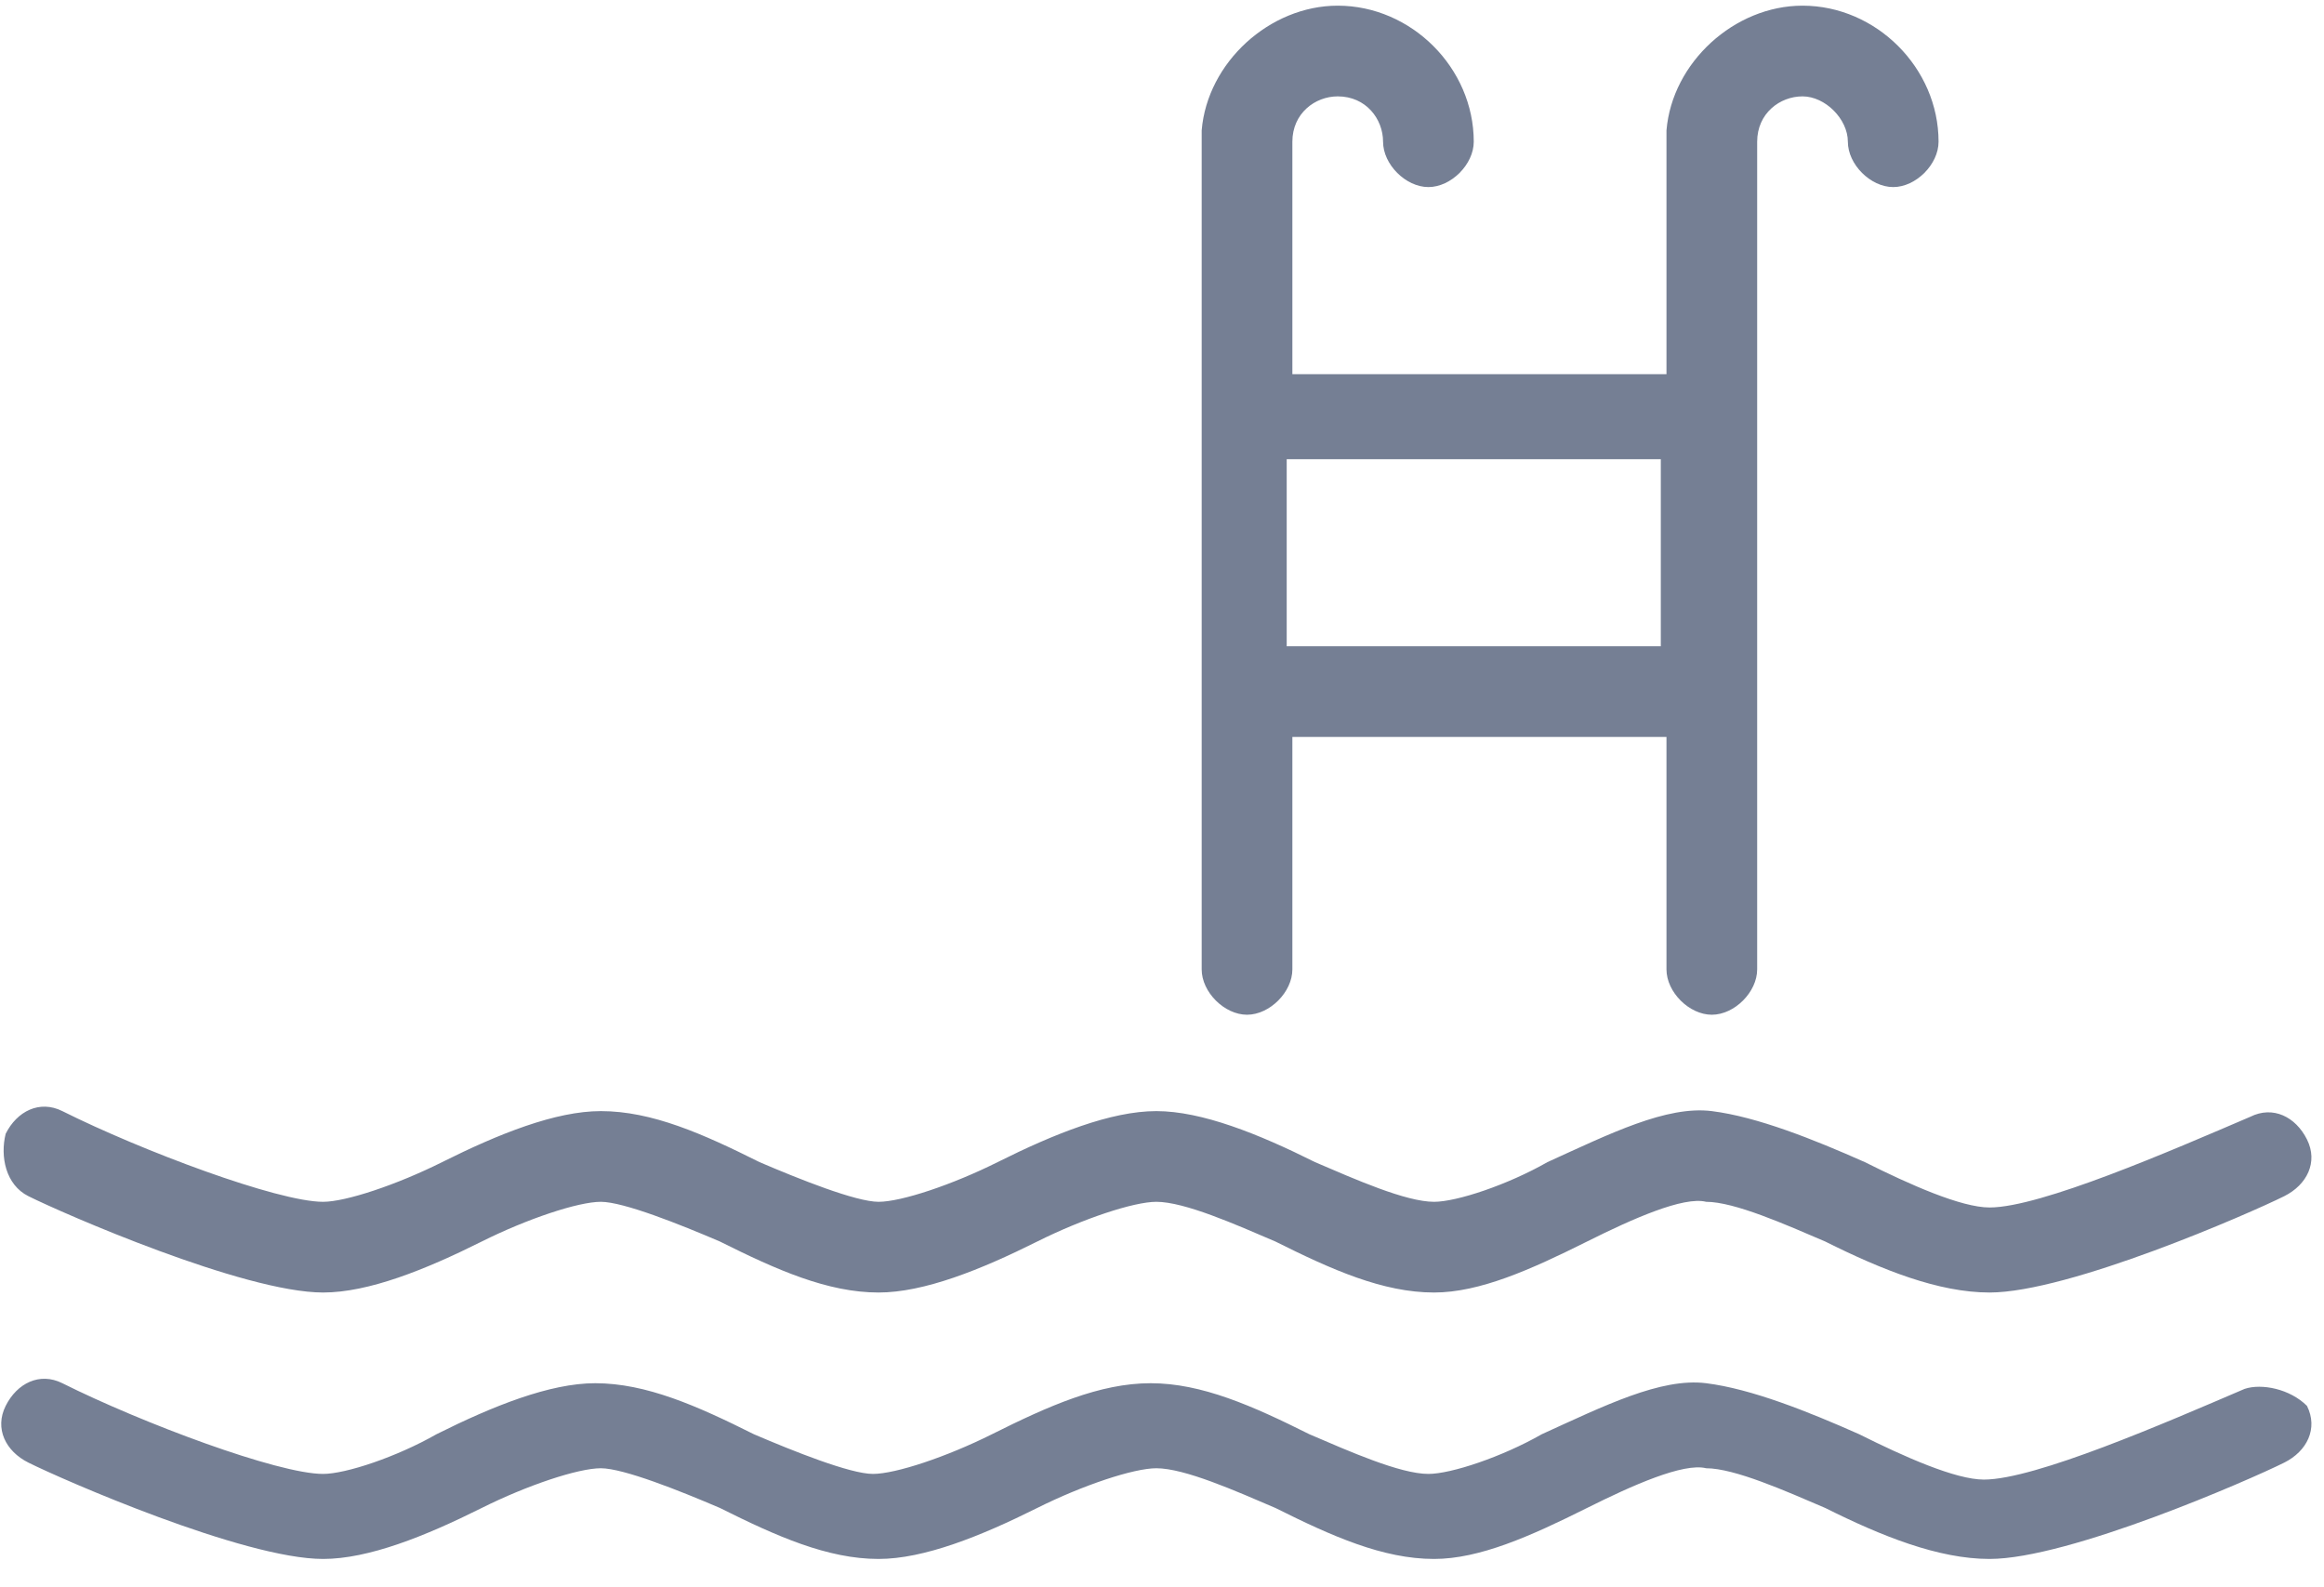 <?xml version="1.0" encoding="UTF-8"?>
<!-- Generator: Adobe Illustrator 21.1.0, SVG Export Plug-In . SVG Version: 6.00 Build 0)  -->
<svg version="1.1" id="Layer_1" xmlns="http://www.w3.org/2000/svg" xmlns:xlink="http://www.w3.org/1999/xlink" x="0px" y="0px" viewBox="0 0 41 28" style="enable-background:new 0 0 41 28;" xml:space="preserve">
<style type="text/css">
	.st0{fill:#757f94;}
</style>
<g>
	<path class="st0" d="M39.6,24.5c-1.4,0.6-3.7,1.6-4.6,1.6c-0.5,0-1.4-0.4-2.2-0.8c-0.9-0.4-1.9-0.8-2.7-0.9   c-0.8-0.1-1.8,0.4-2.9,0.9c-0.7,0.4-1.6,0.7-2,0.7c-0.5,0-1.4-0.4-2.1-0.7c-1-0.5-1.9-0.9-2.8-0.9s-1.8,0.4-2.8,0.9   c-0.8,0.4-1.7,0.7-2.1,0.7s-1.4-0.4-2.1-0.7c-1-0.5-1.9-0.9-2.8-0.9c-0.8,0-1.8,0.4-2.8,0.9C7,25.7,6.1,26,5.7,26   c-0.8,0-3.2-0.9-4.6-1.6c-0.4-0.2-0.8,0-1,0.4c-0.2,0.4,0,0.8,0.4,1c0.6,0.3,3.8,1.7,5.2,1.7c0.8,0,1.8-0.4,2.8-0.9   c0.8-0.4,1.7-0.7,2.1-0.7s1.4,0.4,2.1,0.7c1,0.5,1.9,0.9,2.8,0.9c0.8,0,1.8-0.4,2.8-0.9c0.8-0.4,1.7-0.7,2.1-0.7   c0.5,0,1.4,0.4,2.1,0.7c1,0.5,1.9,0.9,2.8,0.9c0.8,0,1.7-0.4,2.7-0.9c0.8-0.4,1.7-0.8,2.1-0.7c0.5,0,1.4,0.4,2.1,0.7   c1,0.5,2,0.9,2.9,0.9c1.4,0,4.6-1.4,5.2-1.7c0.4-0.2,0.6-0.6,0.4-1C40.4,24.5,39.9,24.4,39.6,24.5z"/>
	<path class="st0" d="M0.5,21.1c0.6,0.3,3.8,1.7,5.2,1.7c0.8,0,1.8-0.4,2.8-0.9c0.8-0.4,1.7-0.7,2.1-0.7s1.4,0.4,2.1,0.7   c1,0.5,1.9,0.9,2.8,0.9c0.8,0,1.8-0.4,2.8-0.9c0.8-0.4,1.7-0.7,2.1-0.7c0.5,0,1.4,0.4,2.1,0.7c1,0.5,1.9,0.9,2.8,0.9   c0.8,0,1.7-0.4,2.7-0.9c0.8-0.4,1.7-0.8,2.1-0.7c0.5,0,1.4,0.4,2.1,0.7c1,0.5,2,0.9,2.9,0.9c1.4,0,4.6-1.4,5.2-1.7   c0.4-0.2,0.6-0.6,0.4-1c-0.2-0.4-0.6-0.6-1-0.4c-1.4,0.6-3.7,1.6-4.6,1.6c-0.5,0-1.4-0.4-2.2-0.8c-0.9-0.4-1.9-0.8-2.7-0.9   c-0.8-0.1-1.8,0.4-2.9,0.9c-0.7,0.4-1.6,0.7-2,0.7c-0.5,0-1.4-0.4-2.1-0.7c-1-0.5-2-0.9-2.8-0.9s-1.8,0.4-2.8,0.9   c-0.8,0.4-1.7,0.7-2.1,0.7s-1.4-0.4-2.1-0.7c-1-0.5-1.9-0.9-2.8-0.9c-0.8,0-1.8,0.4-2.8,0.9c-0.8,0.4-1.7,0.7-2.1,0.7   c-0.8,0-3.2-0.9-4.6-1.6c-0.4-0.2-0.8,0-1,0.4C0,20.4,0.1,20.9,0.5,21.1z"/>
	<path class="st0" d="M22,17.9c0.4,0,0.8-0.4,0.8-0.8V13h6.6v4.1c0,0.4,0.4,0.8,0.8,0.8c0.4,0,0.8-0.4,0.8-0.8V2.5   c0-0.5,0.4-0.8,0.8-0.8s0.8,0.4,0.8,0.8c0,0.4,0.4,0.8,0.8,0.8s0.8-0.4,0.8-0.8c0-1.3-1.1-2.4-2.4-2.4c-1.2,0-2.3,1-2.4,2.2   c0,0.1,0,0.1,0,0.2v4.1h-6.6V2.5c0-0.5,0.4-0.8,0.8-0.8c0.5,0,0.8,0.4,0.8,0.8c0,0.4,0.4,0.8,0.8,0.8c0.4,0,0.8-0.4,0.8-0.8   c0-1.3-1.1-2.4-2.4-2.4c-1.2,0-2.3,1-2.4,2.2c0,0.1,0,0.1,0,0.2v14.6C21.2,17.5,21.6,17.9,22,17.9z M29.3,8.1v3.3h-6.6V8.1H29.3z"/>
</g>
</svg>